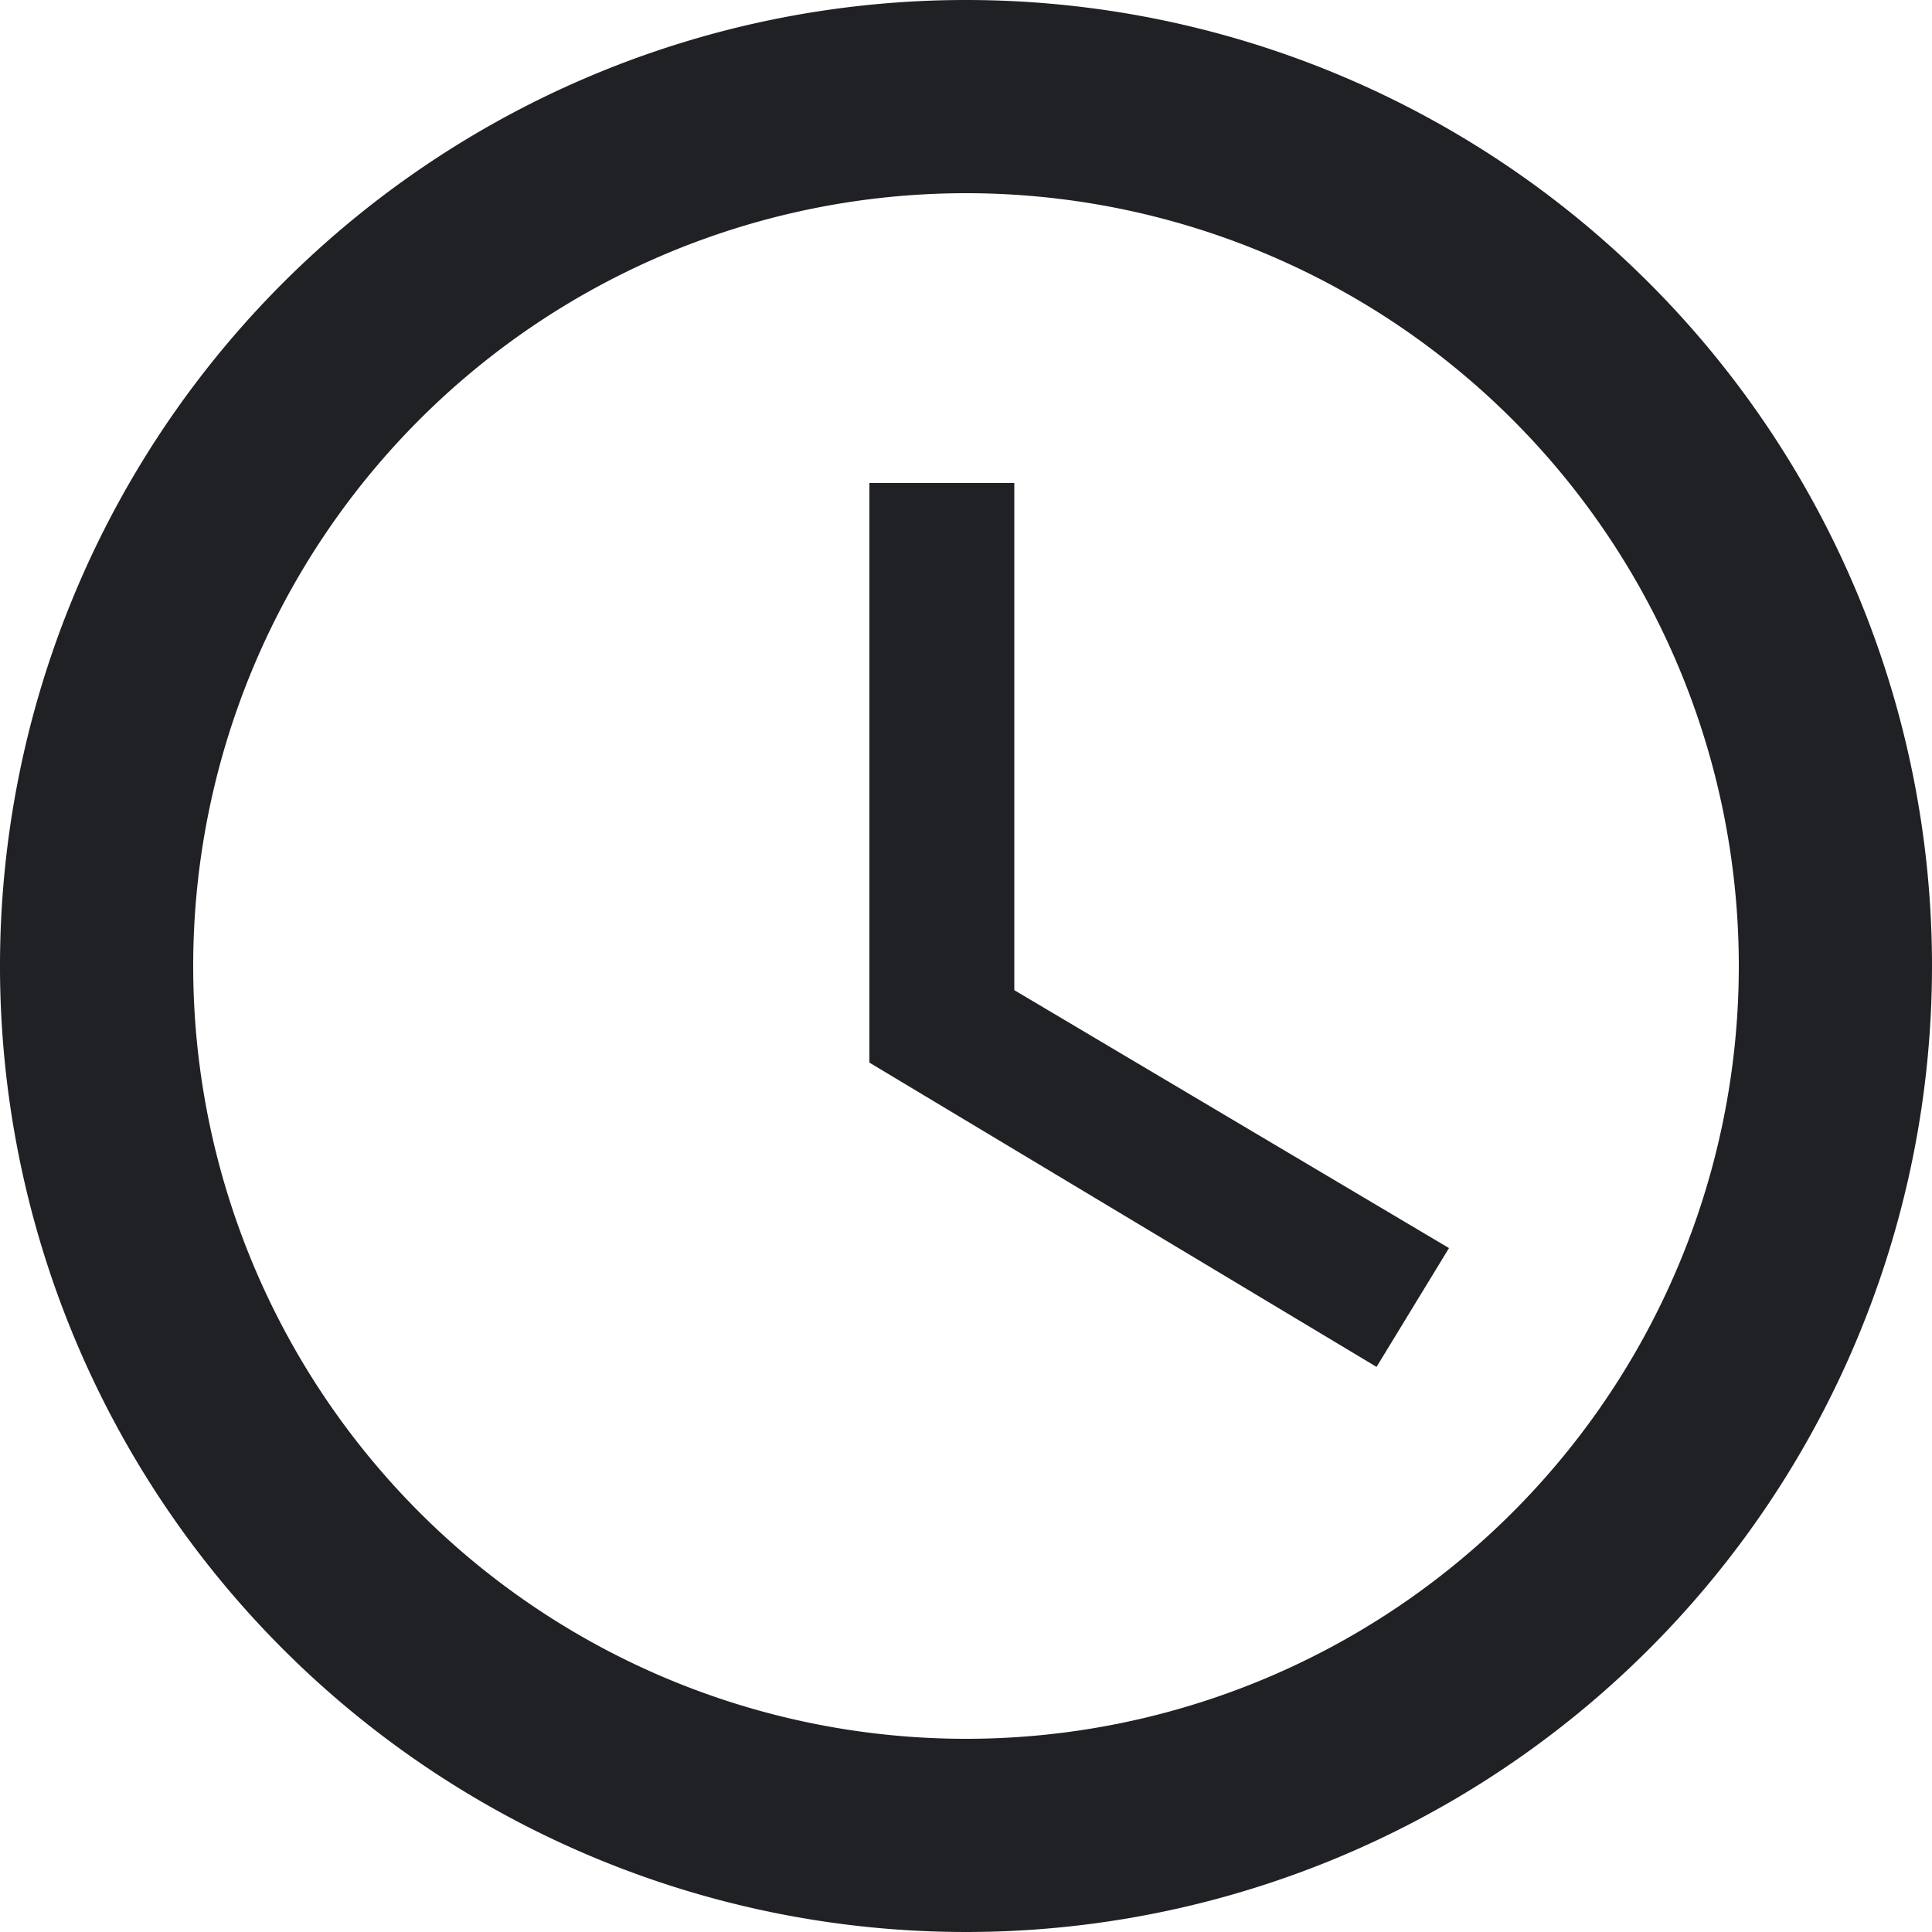 <?xml version="1.0" encoding="UTF-8"?> <svg xmlns="http://www.w3.org/2000/svg" width="20" height="20" viewBox="0 0 20 20"><path id="Path_150" data-name="Path 150" d="M1627.99,657.555a10,10,0,1,0,10.01,10A10,10,0,0,0,1627.99,657.555Zm.01,18a8,8,0,1,1,8-8A8,8,0,0,1,1628,675.555Zm.5-13H1627v6l5.25,3.15.75-1.23-4.5-2.67Z" transform="translate(-1618 -657.555)" fill="#202124"></path></svg> 